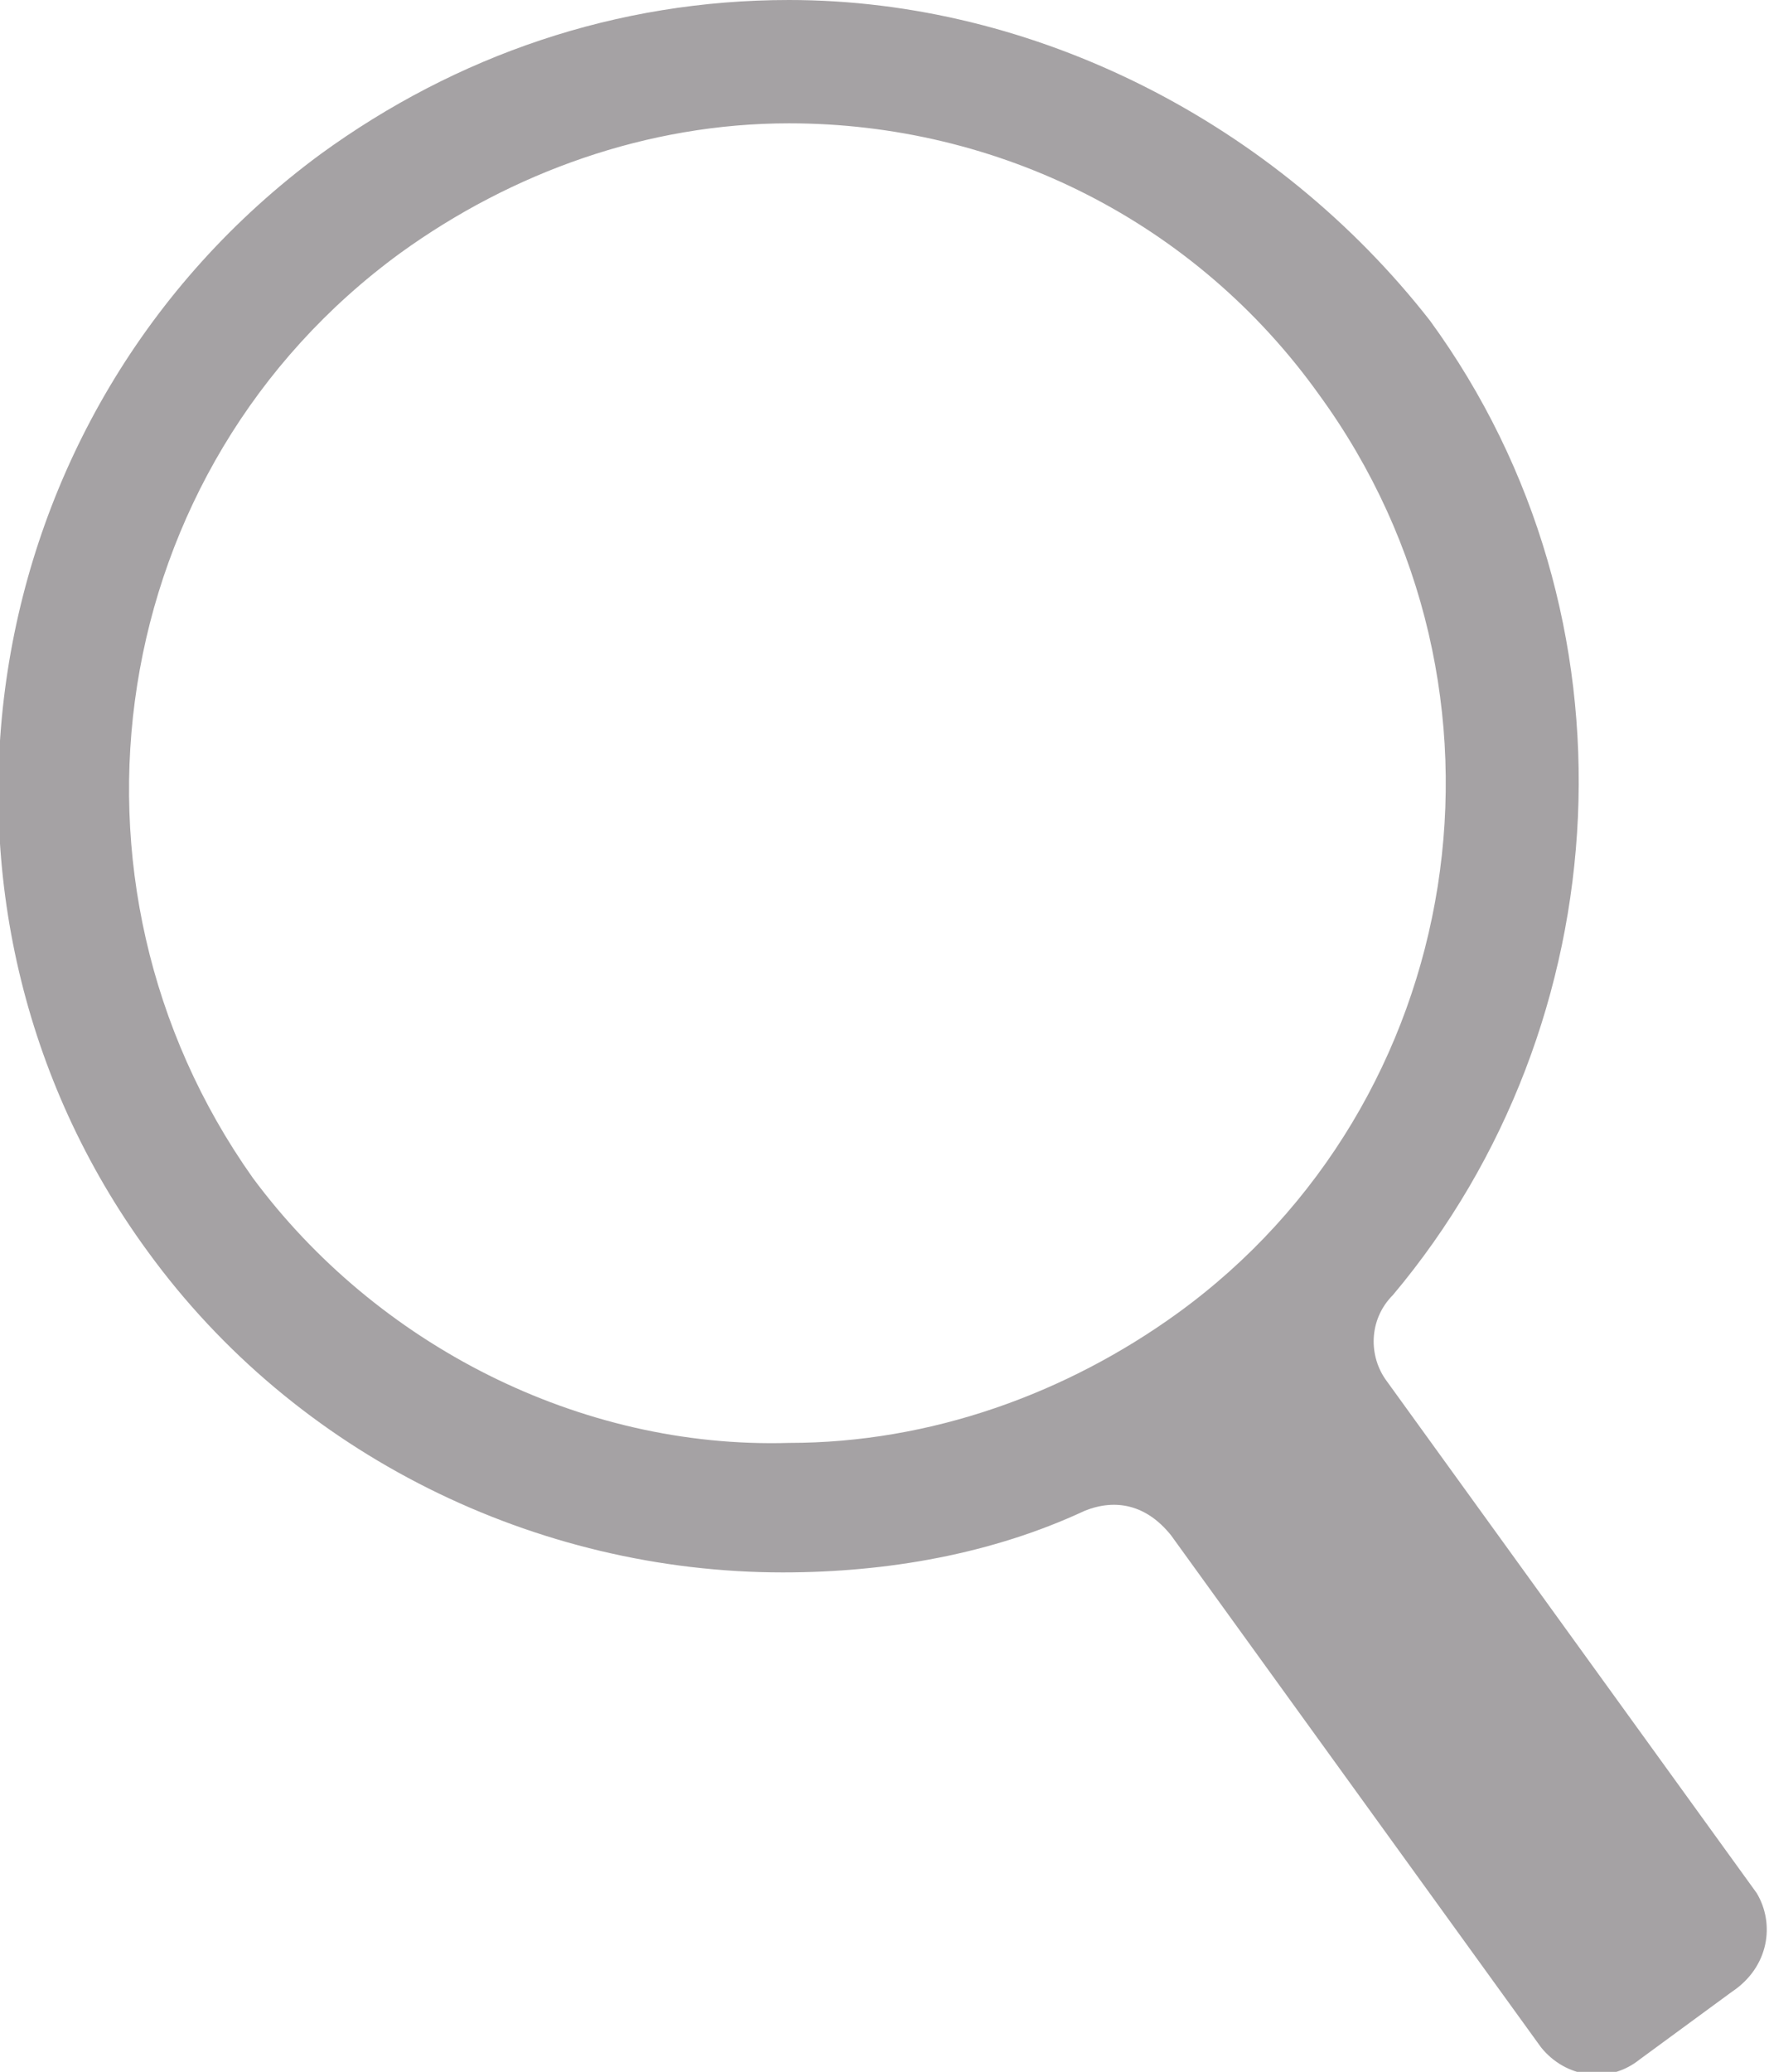 <?xml version="1.0" encoding="utf-8"?>
<!-- Generator: Adobe Illustrator 22.0.1, SVG Export Plug-In . SVG Version: 6.00 Build 0)  -->
<svg version="1.1" id="Layer_1" xmlns="http://www.w3.org/2000/svg" xmlns:xlink="http://www.w3.org/1999/xlink" x="0px" y="0px"
	 width="28.7px" height="33.6px" viewBox="0 0 28.7 33.6" style="enable-background:new 0 0 28.7 33.6;" xml:space="preserve">
<path style="fill:#A5A2A4;" d="M4.1,19.1C0.7,14.3,1.7,7.6,6.5,4.1c1.8-1.3,4-2.1,6.3-2.1c3.4,0,6.6,1.6,8.6,4.4
	c3.5,4.8,2.4,11.5-2.3,14.9c-1.8,1.3-4,2.1-6.3,2.1C9.4,23.5,6.1,21.8,4.1,19.1 M28.5,30.7l-6-8.3c-0.3-0.4-0.3-1,0.1-1.4
	c3.7-4.4,4.1-11,0.6-15.8C20.7,2,16.8,0,12.8,0C10,0,7.4,0.9,5.2,2.5c-5.7,4.2-6.9,12.2-2.8,17.8c2.4,3.3,6.3,5.2,10.3,5.2
	c1.7,0,3.4-0.3,4.9-1c0.5-0.2,1-0.1,1.4,0.4l6,8.3c0.4,0.5,1.1,0.6,1.6,0.2l1.5-1.1C28.7,31.9,28.8,31.2,28.5,30.7"/>
</svg>

